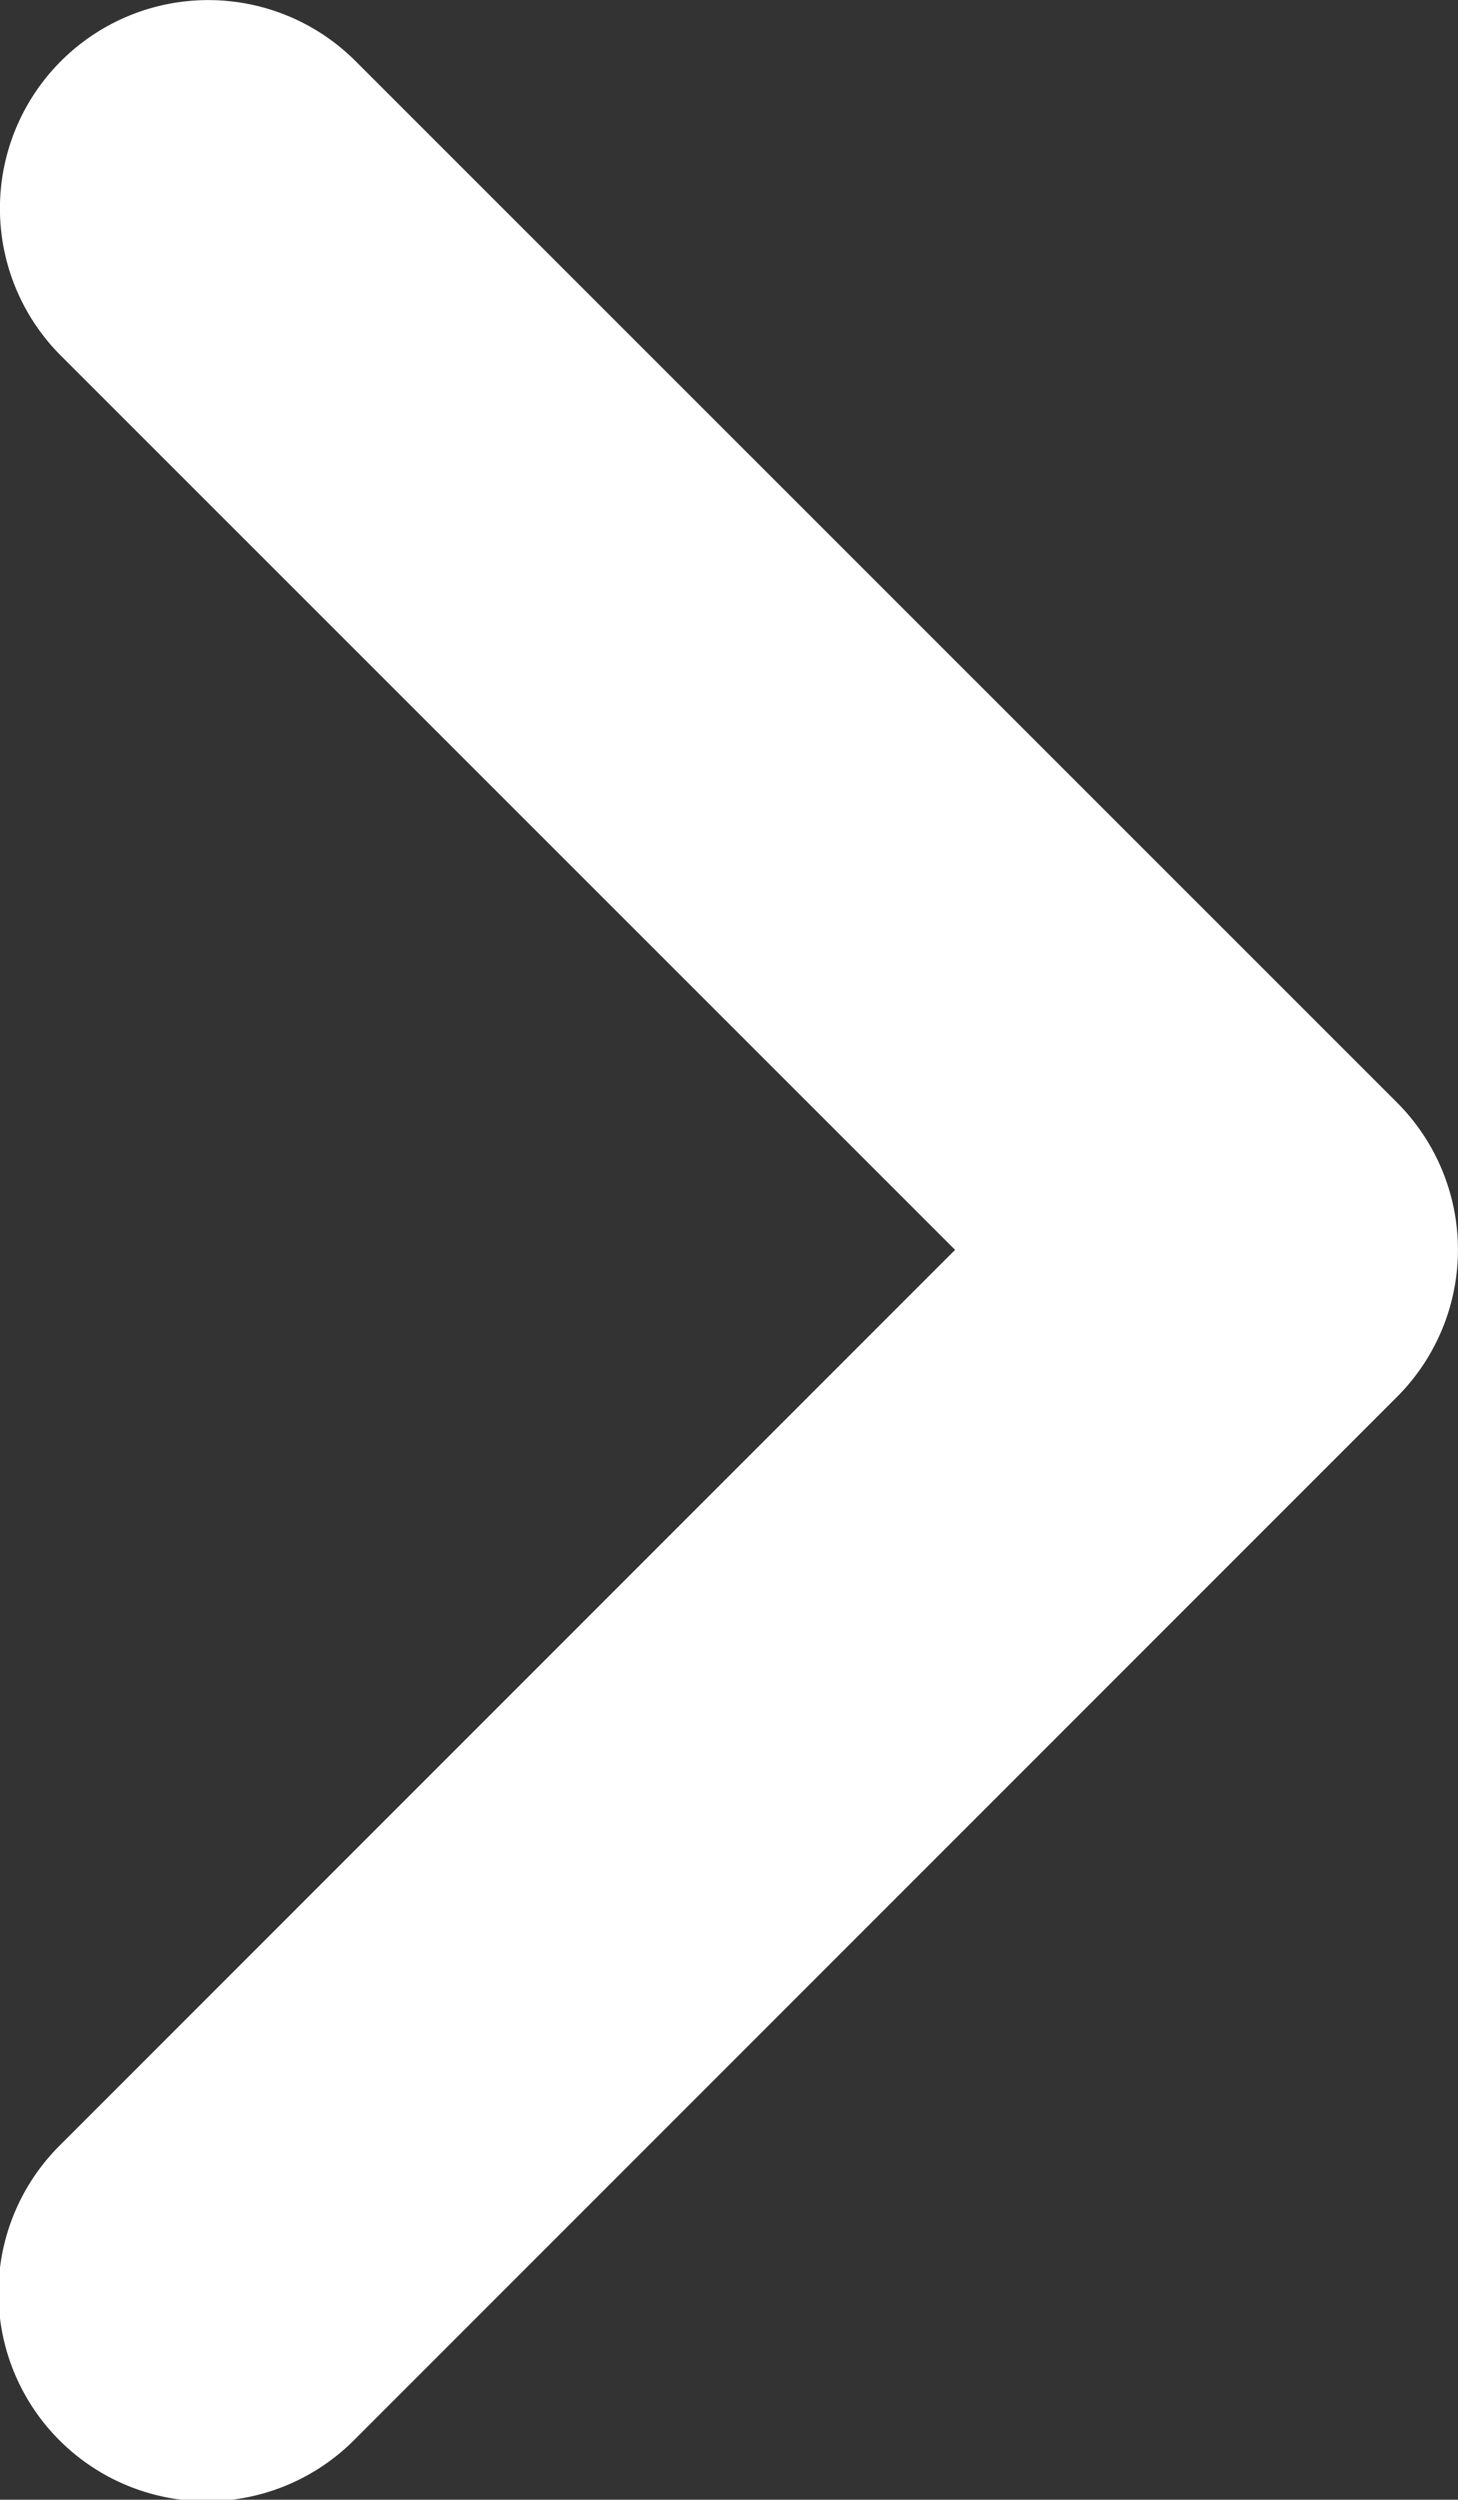 <svg xmlns="http://www.w3.org/2000/svg" width="24.179" height="41.448" viewBox="0 0 24.179 41.448"><rect x="0" y="0" width="24.179" height="41.448" fill="#333333" stroke="none"/><path d="M24.647,13.512A3.453,3.453,0,0,0,19.764,18.4L34.591,33.224,19.764,48.053a3.453,3.453,0,1,0,4.883,4.883L41.918,35.663a3.451,3.451,0,0,0,0-4.883Z" transform="translate(-18.752 -12.5)" fill="#fff"/></svg>